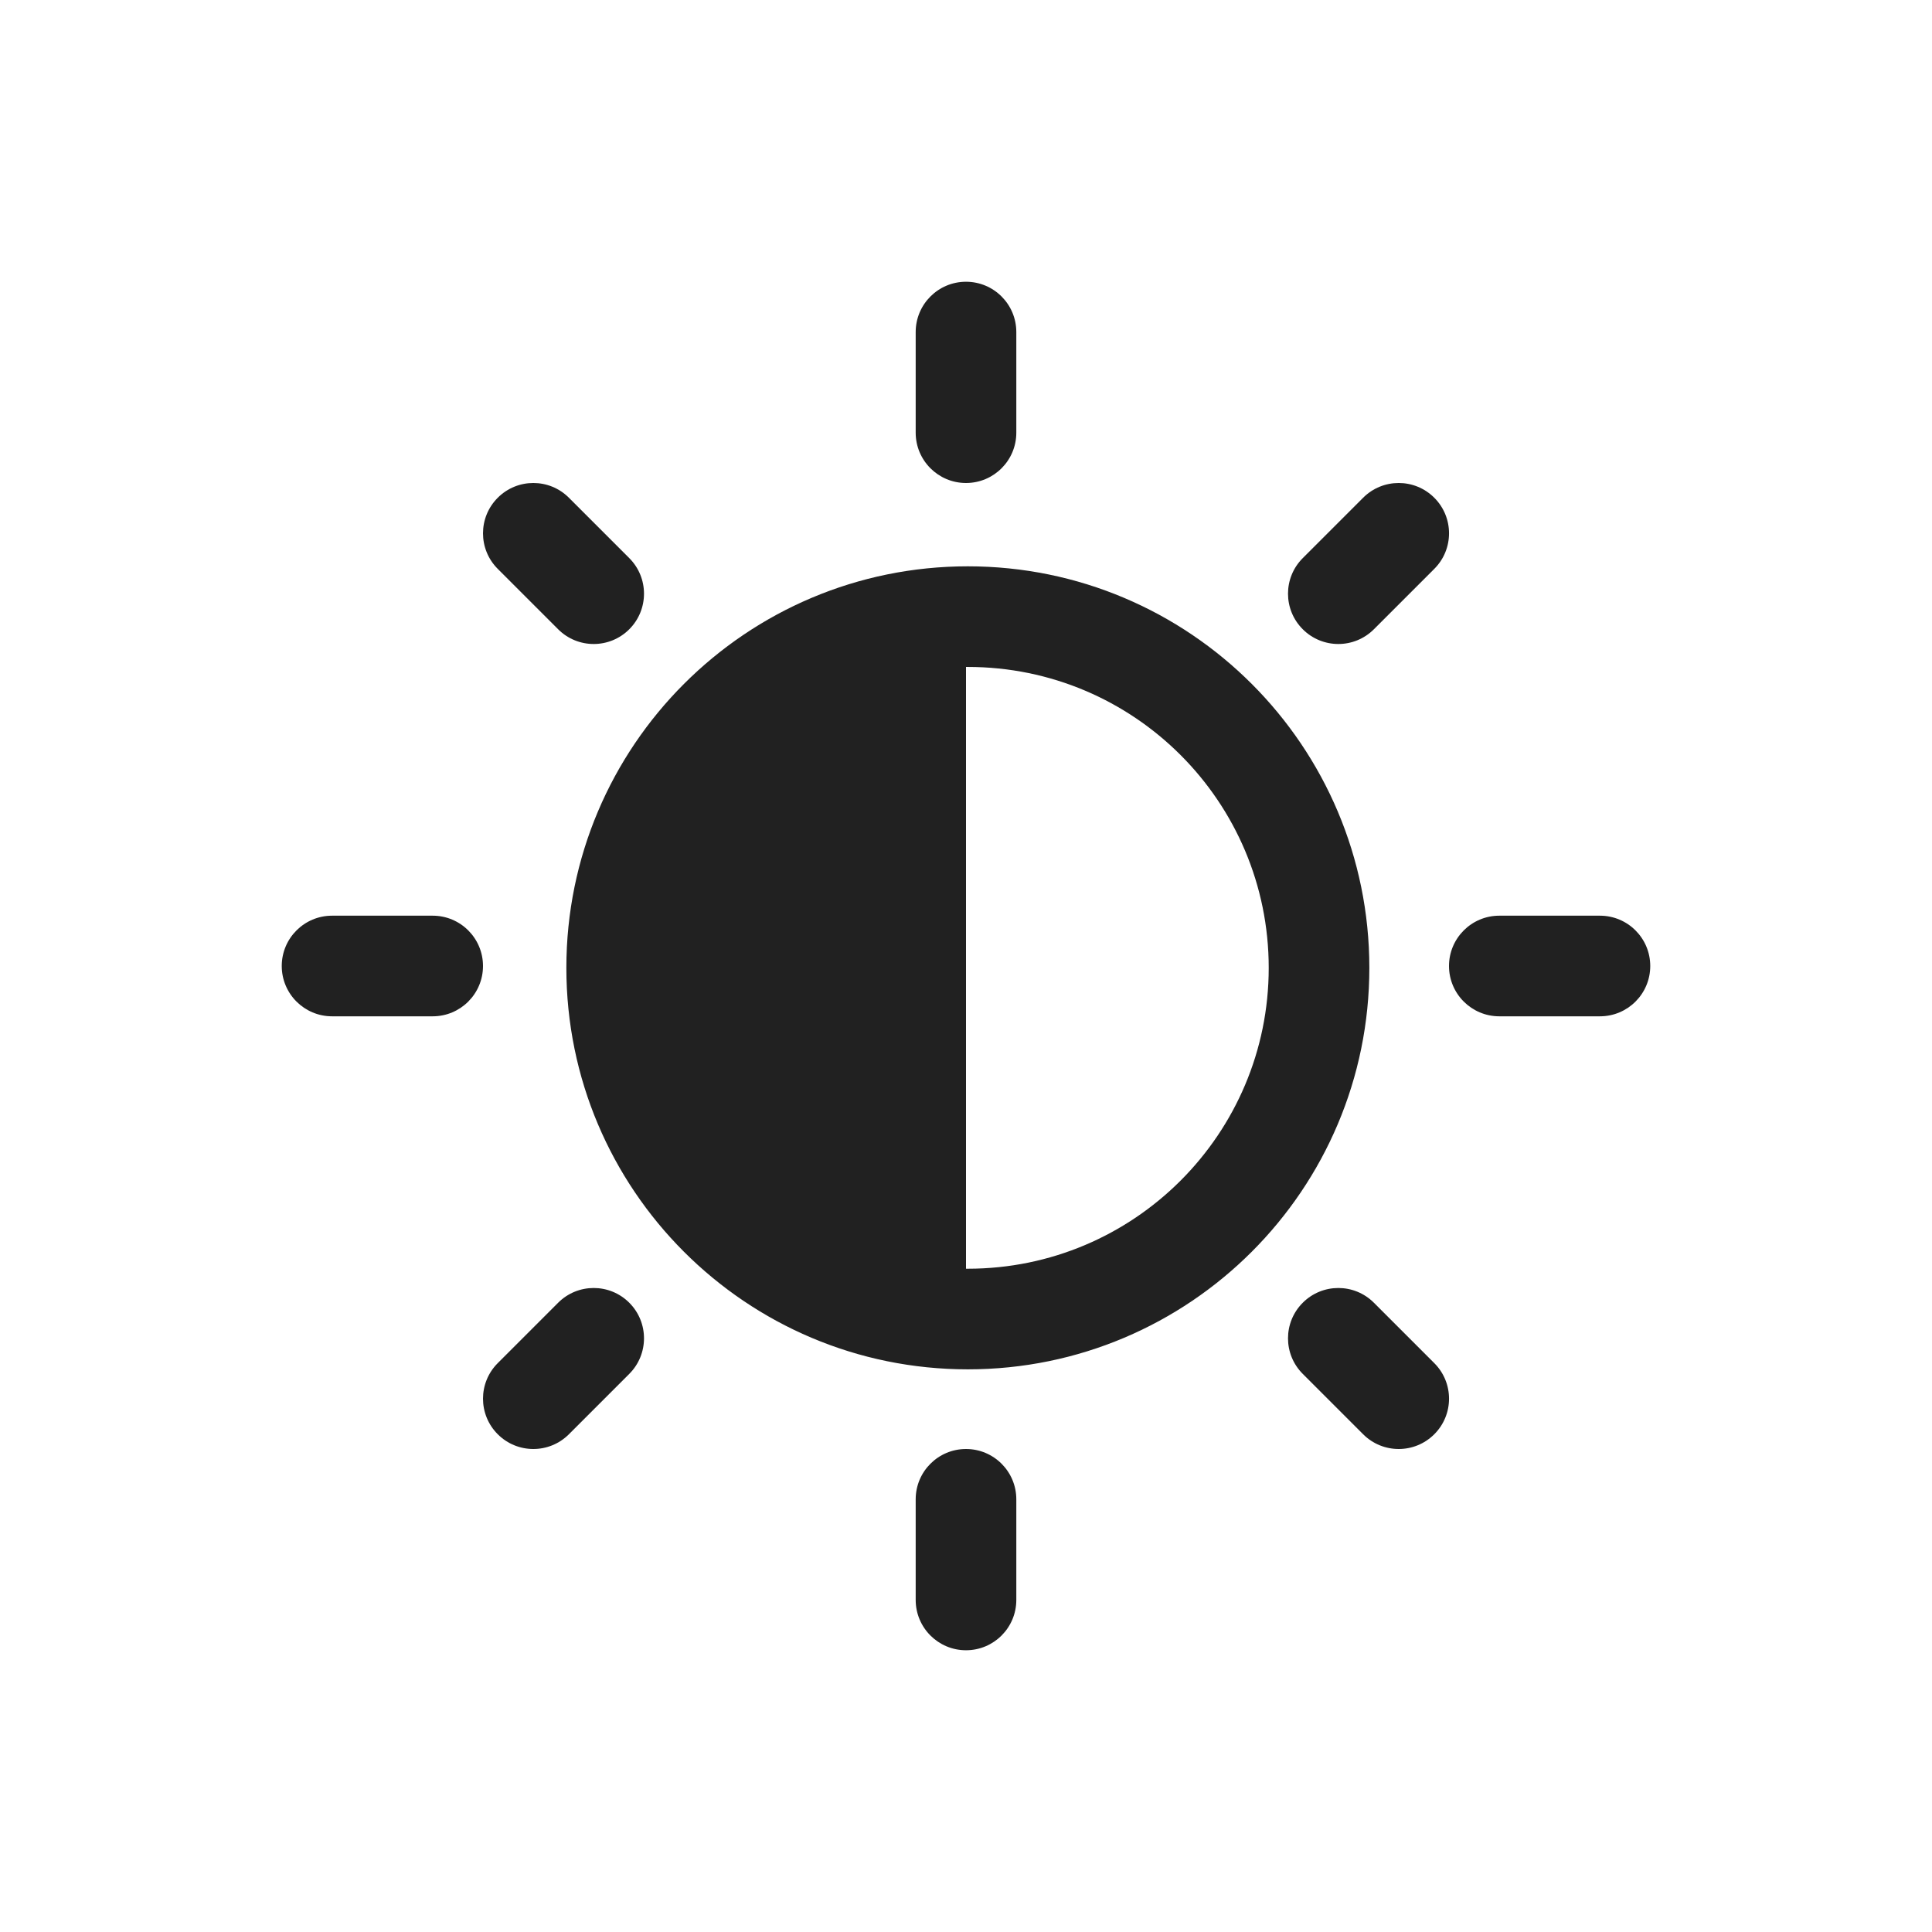 <svg width="48" height="48" viewBox="0 0 48 48" fill="none" xmlns="http://www.w3.org/2000/svg">
<path d="M25.25 8.25C25.25 7.56 24.691 7 24 7C23.31 7 22.75 7.56 22.75 8.25V10.75C22.75 11.44 23.31 12 24 12C24.691 12 25.25 11.44 25.25 10.75V8.25ZM34.021 24.046C34.021 29.555 29.555 34.021 24.046 34.021C18.537 34.021 14.071 29.555 14.071 24.046C14.071 18.536 18.537 14.07 24.046 14.07C29.555 14.07 34.021 18.536 34.021 24.046ZM31.521 24.046C31.521 19.917 28.175 16.57 24.046 16.57C24.031 16.57 24.016 16.57 24 16.57V31.521C24.016 31.521 24.031 31.521 24.046 31.521C28.175 31.521 31.521 28.174 31.521 24.046ZM41 24C41 24.69 40.441 25.25 39.75 25.25H37.25C36.56 25.25 36 24.69 36 24C36 23.31 36.56 22.75 37.25 22.75H39.75C40.441 22.75 41 23.31 41 24ZM25.25 37.25C25.25 36.56 24.691 36 24 36C23.31 36 22.75 36.56 22.75 37.25V39.75C22.75 40.44 23.31 41 24 41C24.691 41 25.25 40.44 25.25 39.75V37.25ZM12 24C12 24.69 11.441 25.25 10.75 25.25H8.25C7.56 25.25 7 24.69 7 24C7 23.31 7.56 22.75 8.25 22.75H10.75C11.441 22.75 12 23.31 12 24ZM14.134 12.366C13.646 11.878 12.855 11.878 12.367 12.366C11.878 12.854 11.878 13.646 12.367 14.134L13.867 15.634C14.355 16.122 15.146 16.122 15.634 15.634C16.122 15.146 16.122 14.354 15.634 13.866L14.134 12.366ZM12.367 35.634C12.855 36.122 13.646 36.122 14.134 35.634L15.634 34.134C16.122 33.646 16.122 32.854 15.634 32.366C15.146 31.878 14.355 31.878 13.867 32.366L12.367 33.866C11.878 34.354 11.878 35.146 12.367 35.634ZM33.867 12.366C34.355 11.878 35.146 11.878 35.634 12.366C36.123 12.854 36.123 13.646 35.634 14.134L34.134 15.634C33.646 16.122 32.855 16.122 32.367 15.634C31.878 15.146 31.878 14.354 32.367 13.866L33.867 12.366ZM35.634 35.634C35.146 36.122 34.355 36.122 33.867 35.634L32.367 34.134C31.878 33.646 31.878 32.854 32.367 32.366C32.855 31.878 33.646 31.878 34.134 32.366L35.634 33.866C36.123 34.354 36.123 35.146 35.634 35.634Z" fill="#212121"/>
</svg>
